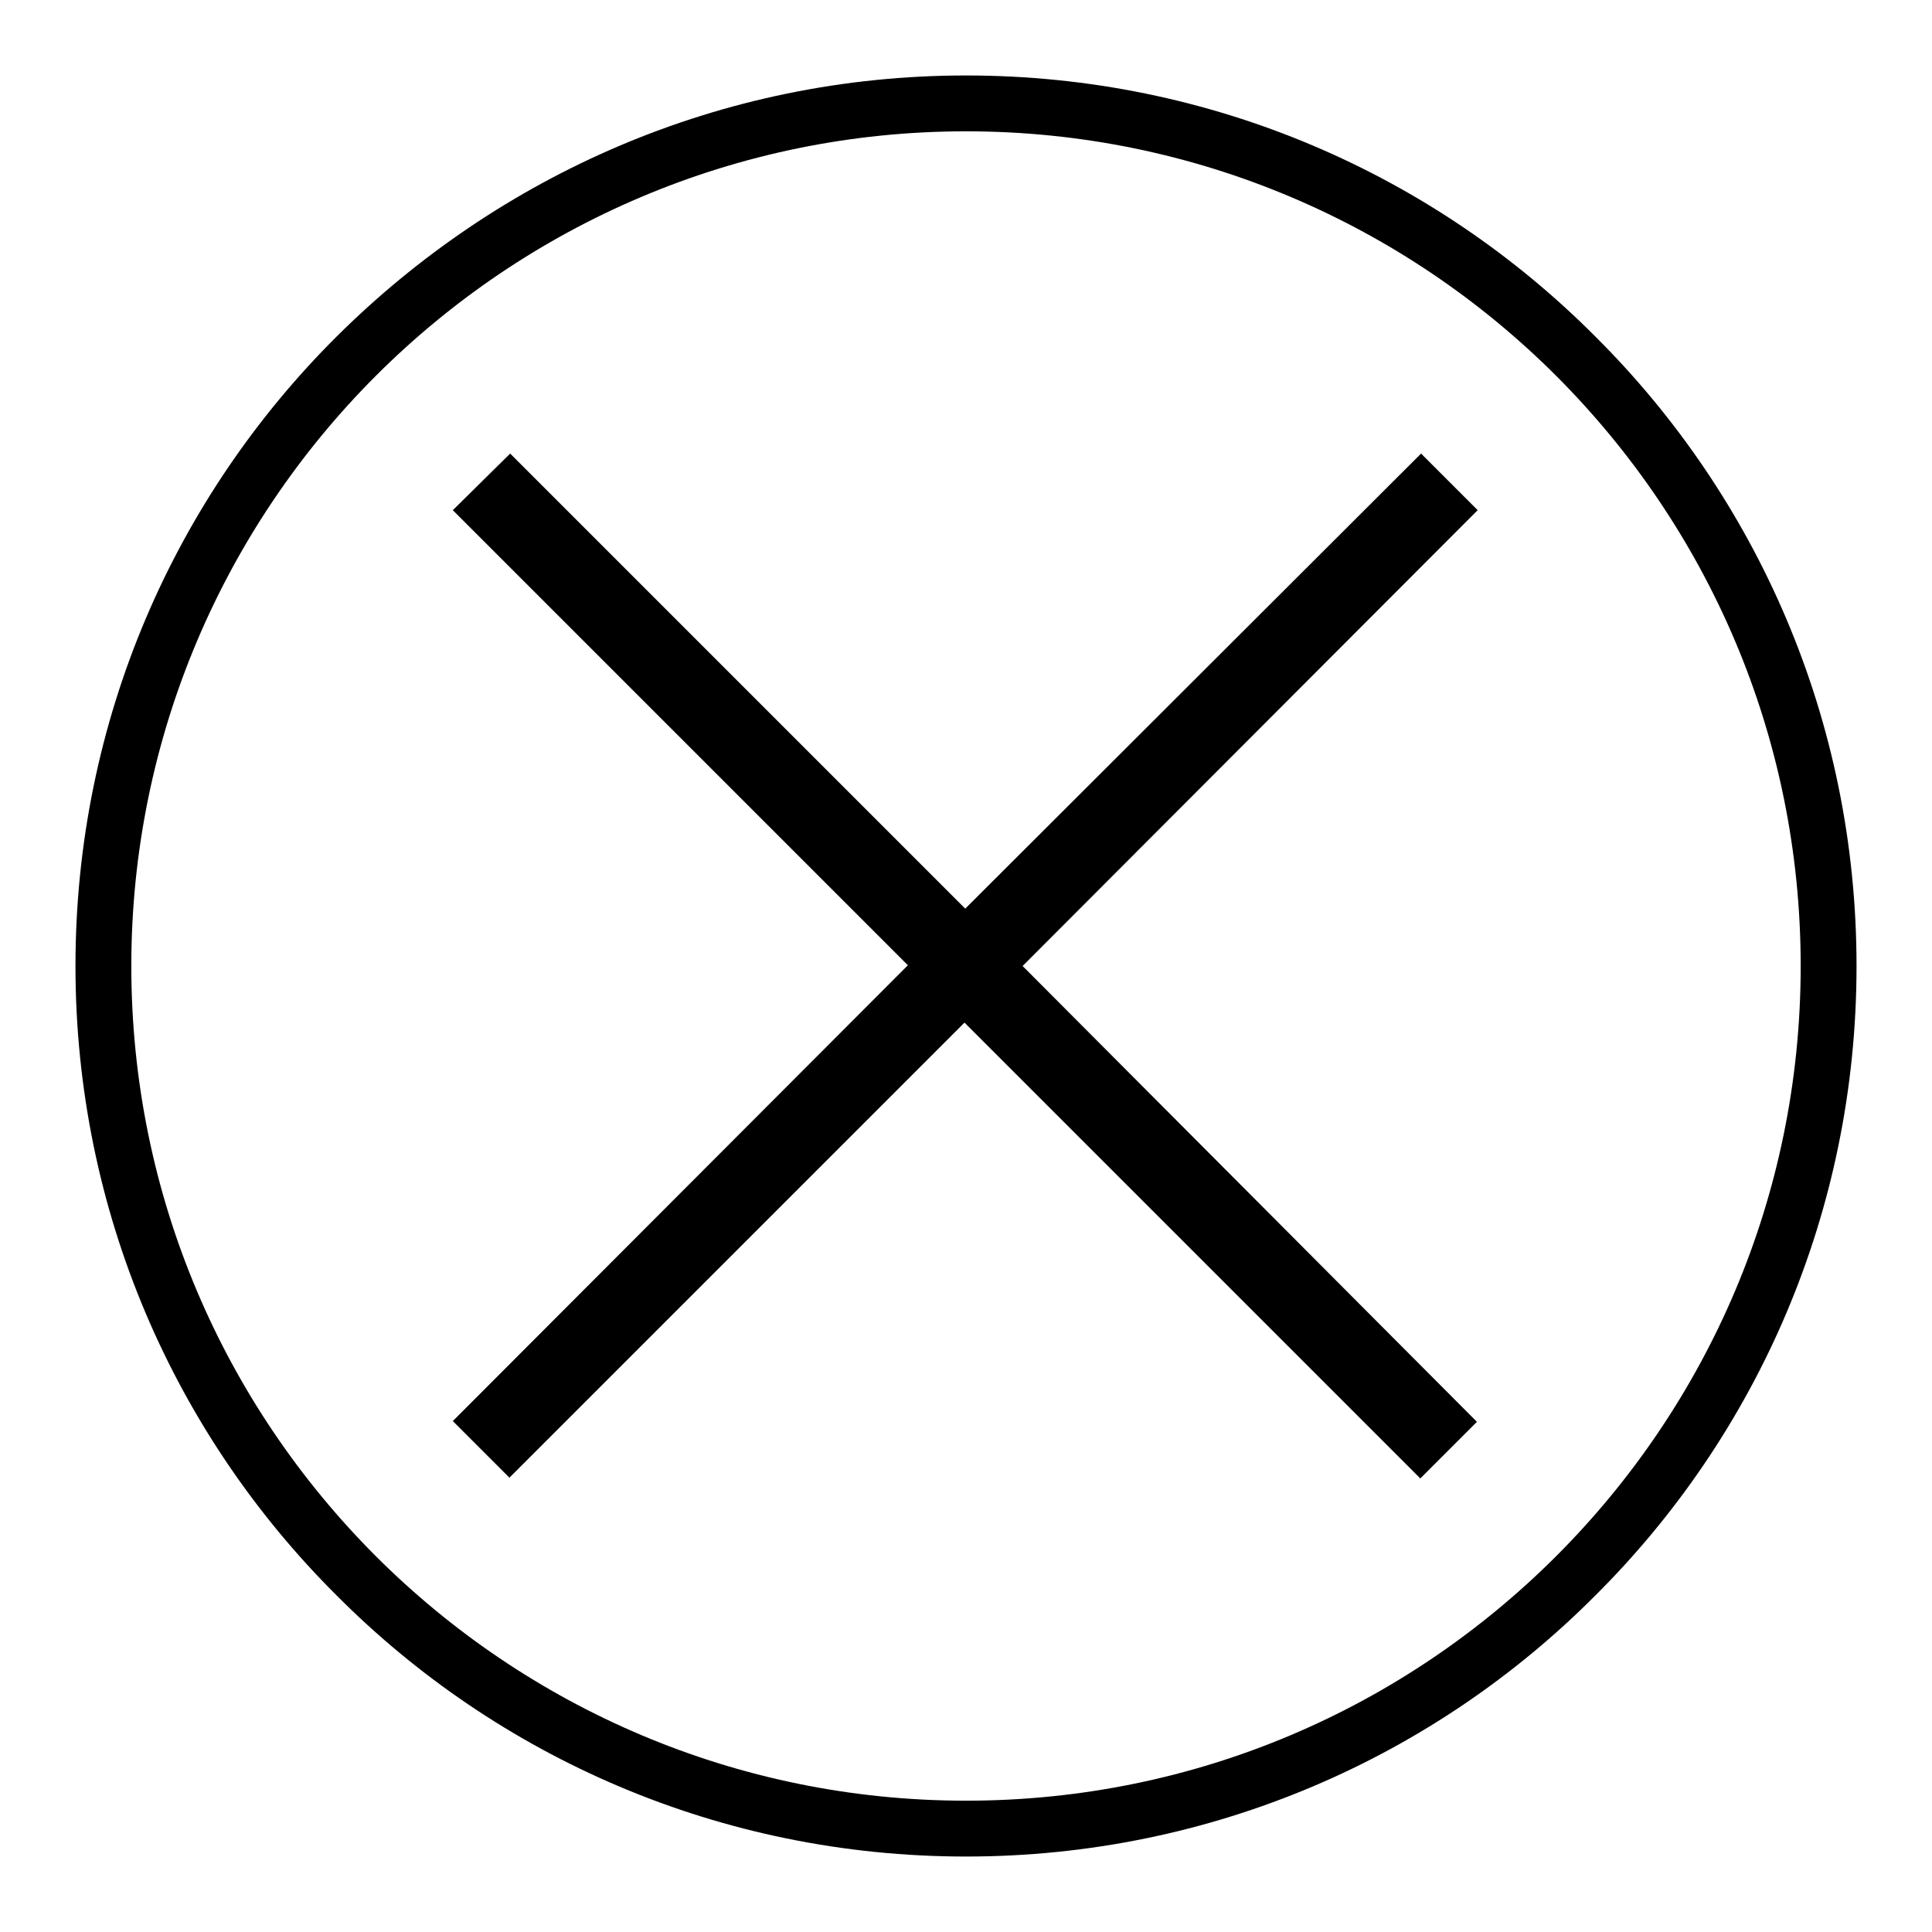 <?xml version="1.0" encoding="utf-8"?>
<!-- Svg Vector Icons : http://www.onlinewebfonts.com/icon -->
<!DOCTYPE svg PUBLIC "-//W3C//DTD SVG 1.1//EN" "http://www.w3.org/Graphics/SVG/1.1/DTD/svg11.dtd">
<svg version="1.1" xmlns="http://www.w3.org/2000/svg" xmlns:xlink="http://www.w3.org/1999/xlink" x="0px" y="0px" viewBox="0 0 256 256" enable-background="new 0 0 256 256" xml:space="preserve">
<g><g><path fill="#000000" d="M238.6,128c0-30.6-12.4-58.2-32.4-78.2c-20-20-47.7-32.4-78.2-32.4c-30.5,0-58.2,12.4-78.2,32.4c-20,20-32.4,47.7-32.4,78.2c0,30.6,12.4,58.2,32.4,78.2c20,20,47.7,32.4,78.2,32.4c30.6,0,58.2-12.4,78.2-32.4C226.2,186.2,238.6,158.6,238.6,128L238.6,128z M211.4,44.6C232.8,65.9,246,95.4,246,128c0,32.6-13.2,62.1-34.6,83.4C190.1,232.8,160.6,246,128,246c-32.6,0-62.1-13.2-83.4-34.6C23.2,190.1,10,160.6,10,128c0-32.6,13.2-62.1,34.6-83.4S95.4,10,128,10C160.6,10,190.1,23.2,211.4,44.6z"/><path fill="#000000" d="M195.8,67.6l-7.5-7.5l-60.4,60.3L67.6,60.1L60,67.6l60.3,60.3L60,188.3l7.5,7.5l60.3-60.3l60.4,60.4l7.5-7.5L135.5,128L195.8,67.6z"/></g></g>
</svg>